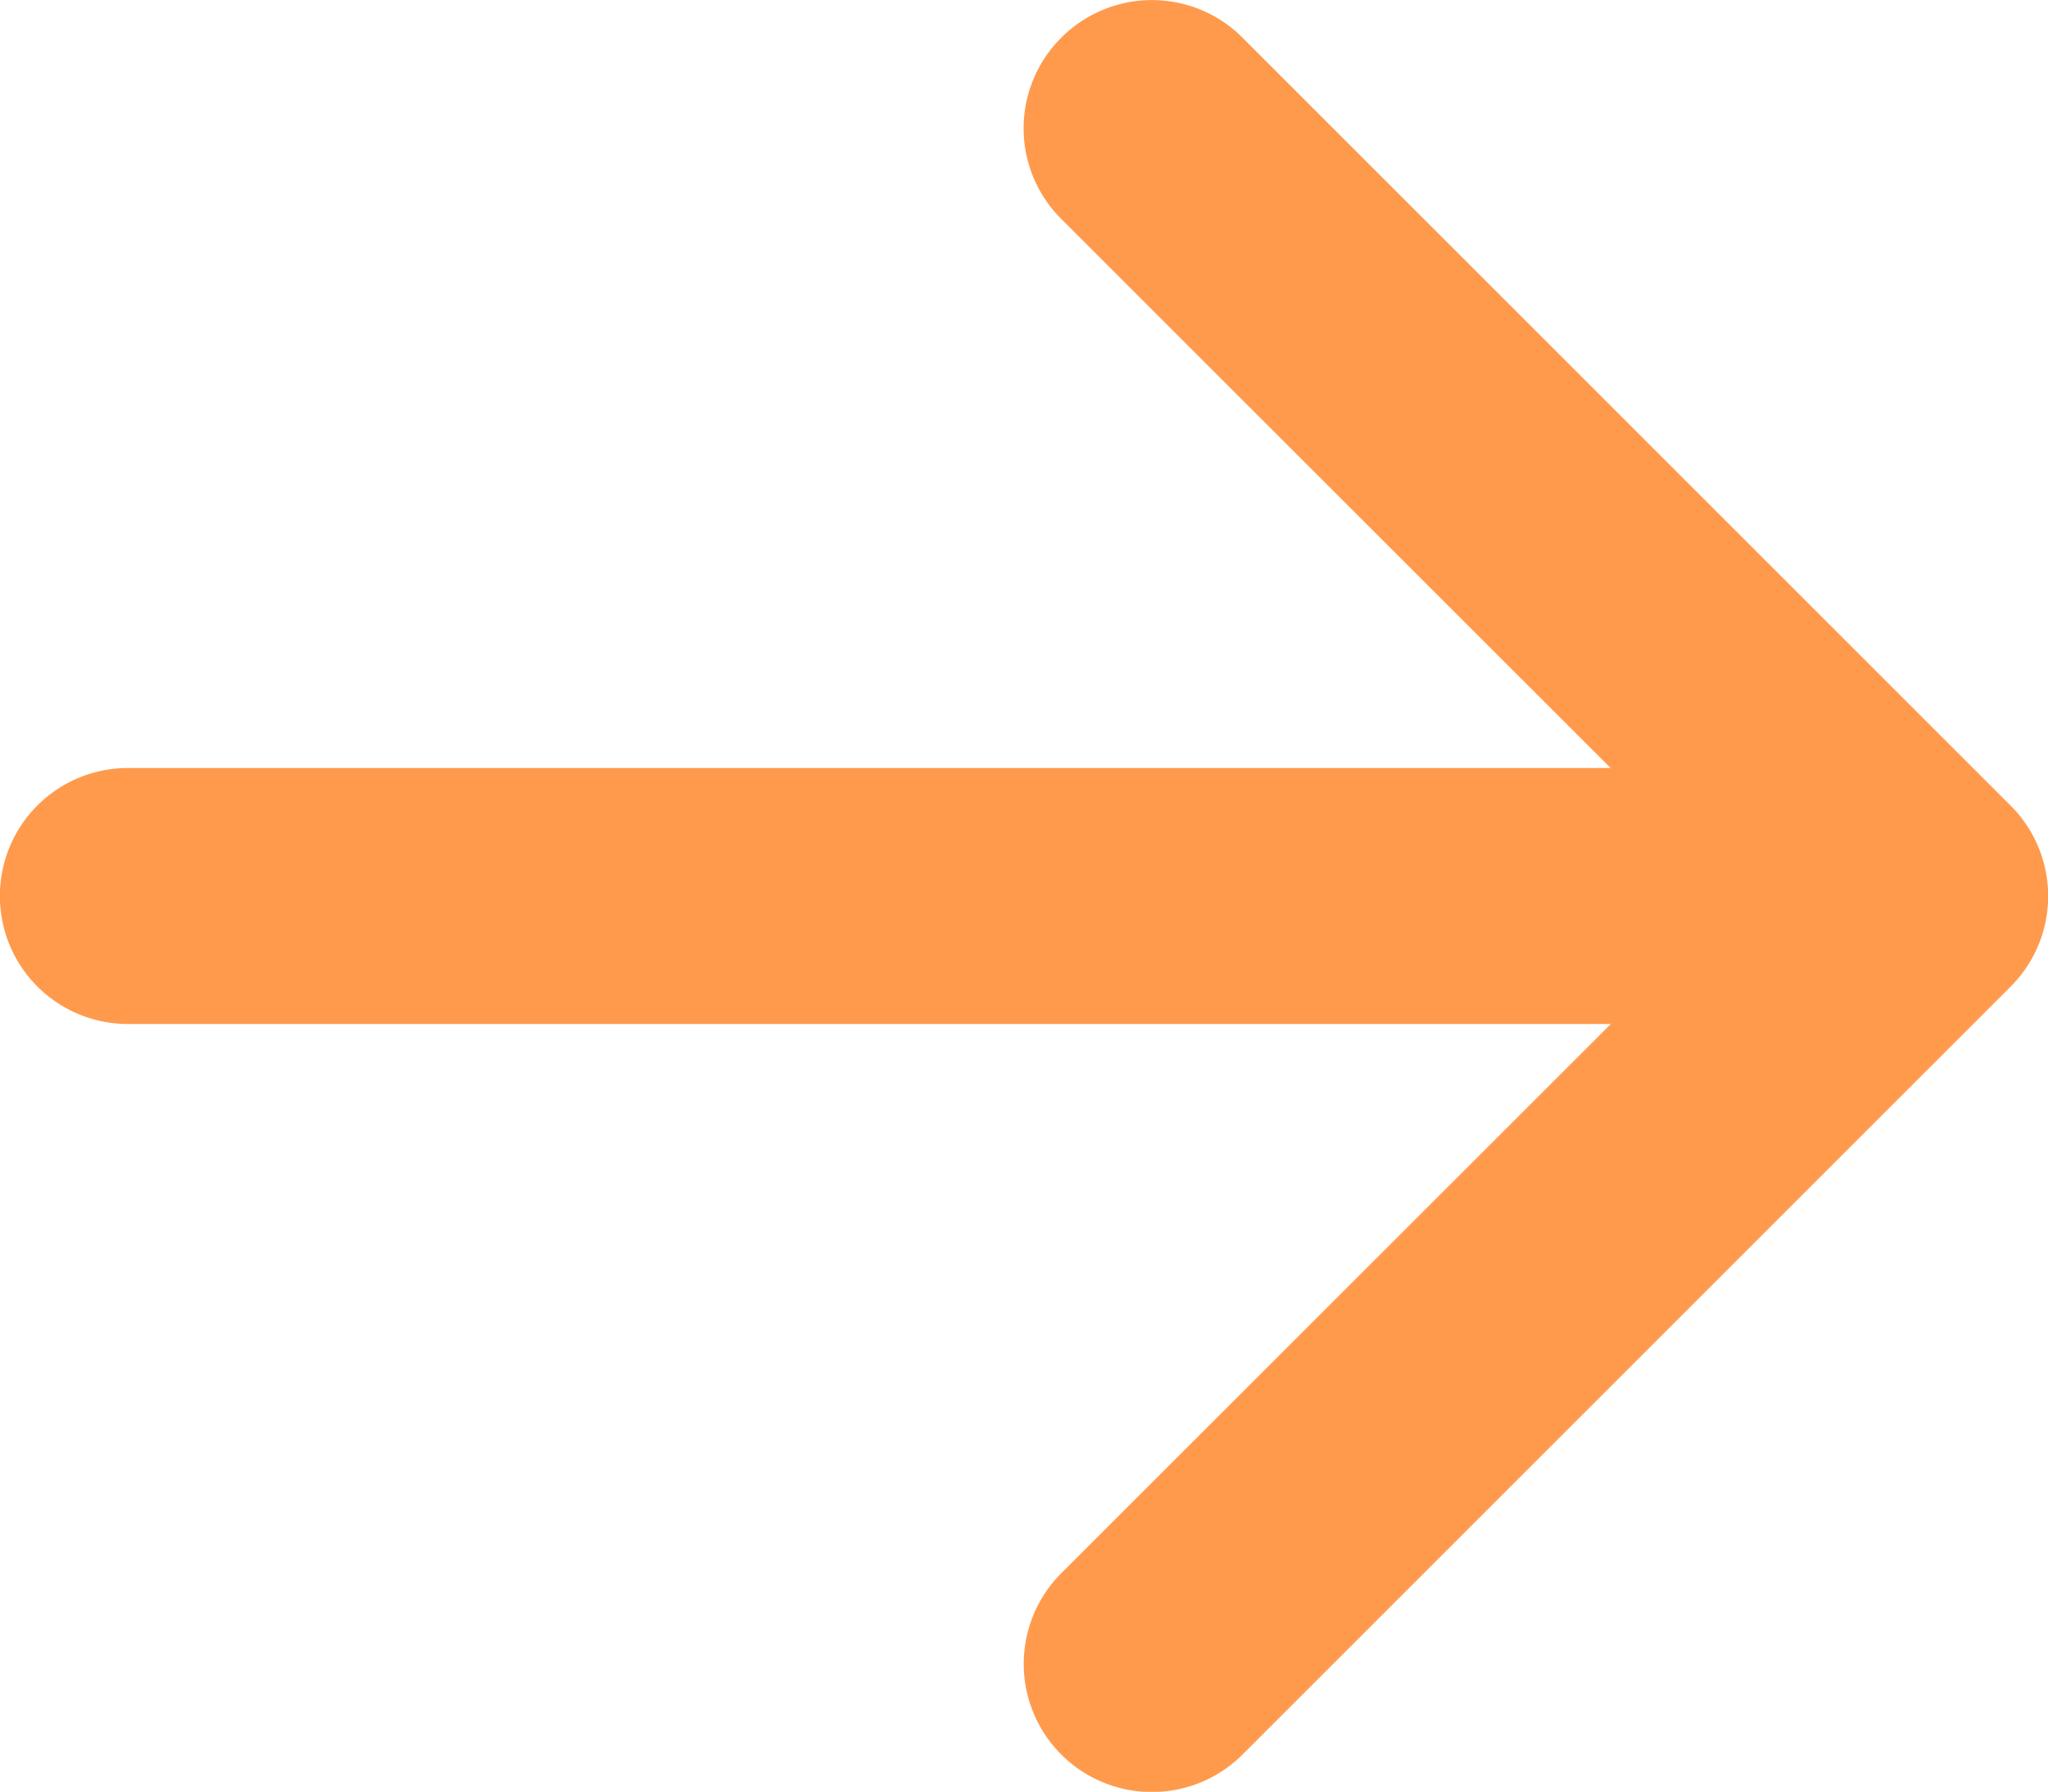 <svg id="arrow-short" xmlns="http://www.w3.org/2000/svg" width="8.902" height="7.79" viewBox="0 0 8.902 7.79">
  <defs>
    <style>
      .cls-1 {
        fill: #ff9a4d;
        fill-rule: evenodd;
      }
    </style>
  </defs>
  <path id="パス_222" data-name="パス 222" class="cls-1" d="M9.162,10.287a.556.556,0,0,0,0,.788l2.945,2.944L9.162,16.963a.557.557,0,0,0,.788.788l3.338-3.338a.556.556,0,0,0,0-.788L9.95,10.287a.556.556,0,0,0-.788,0Z" transform="translate(-4.549 -10.123)"/>
  <path id="パス_223" data-name="パス 223" class="cls-1" d="M18.47,17.431a.556.556,0,0,0-.556-.556H10.681a.556.556,0,0,0,0,1.113h7.232A.556.556,0,0,0,18.47,17.431Z" transform="translate(-10.125 -13.536)"/>
</svg>
